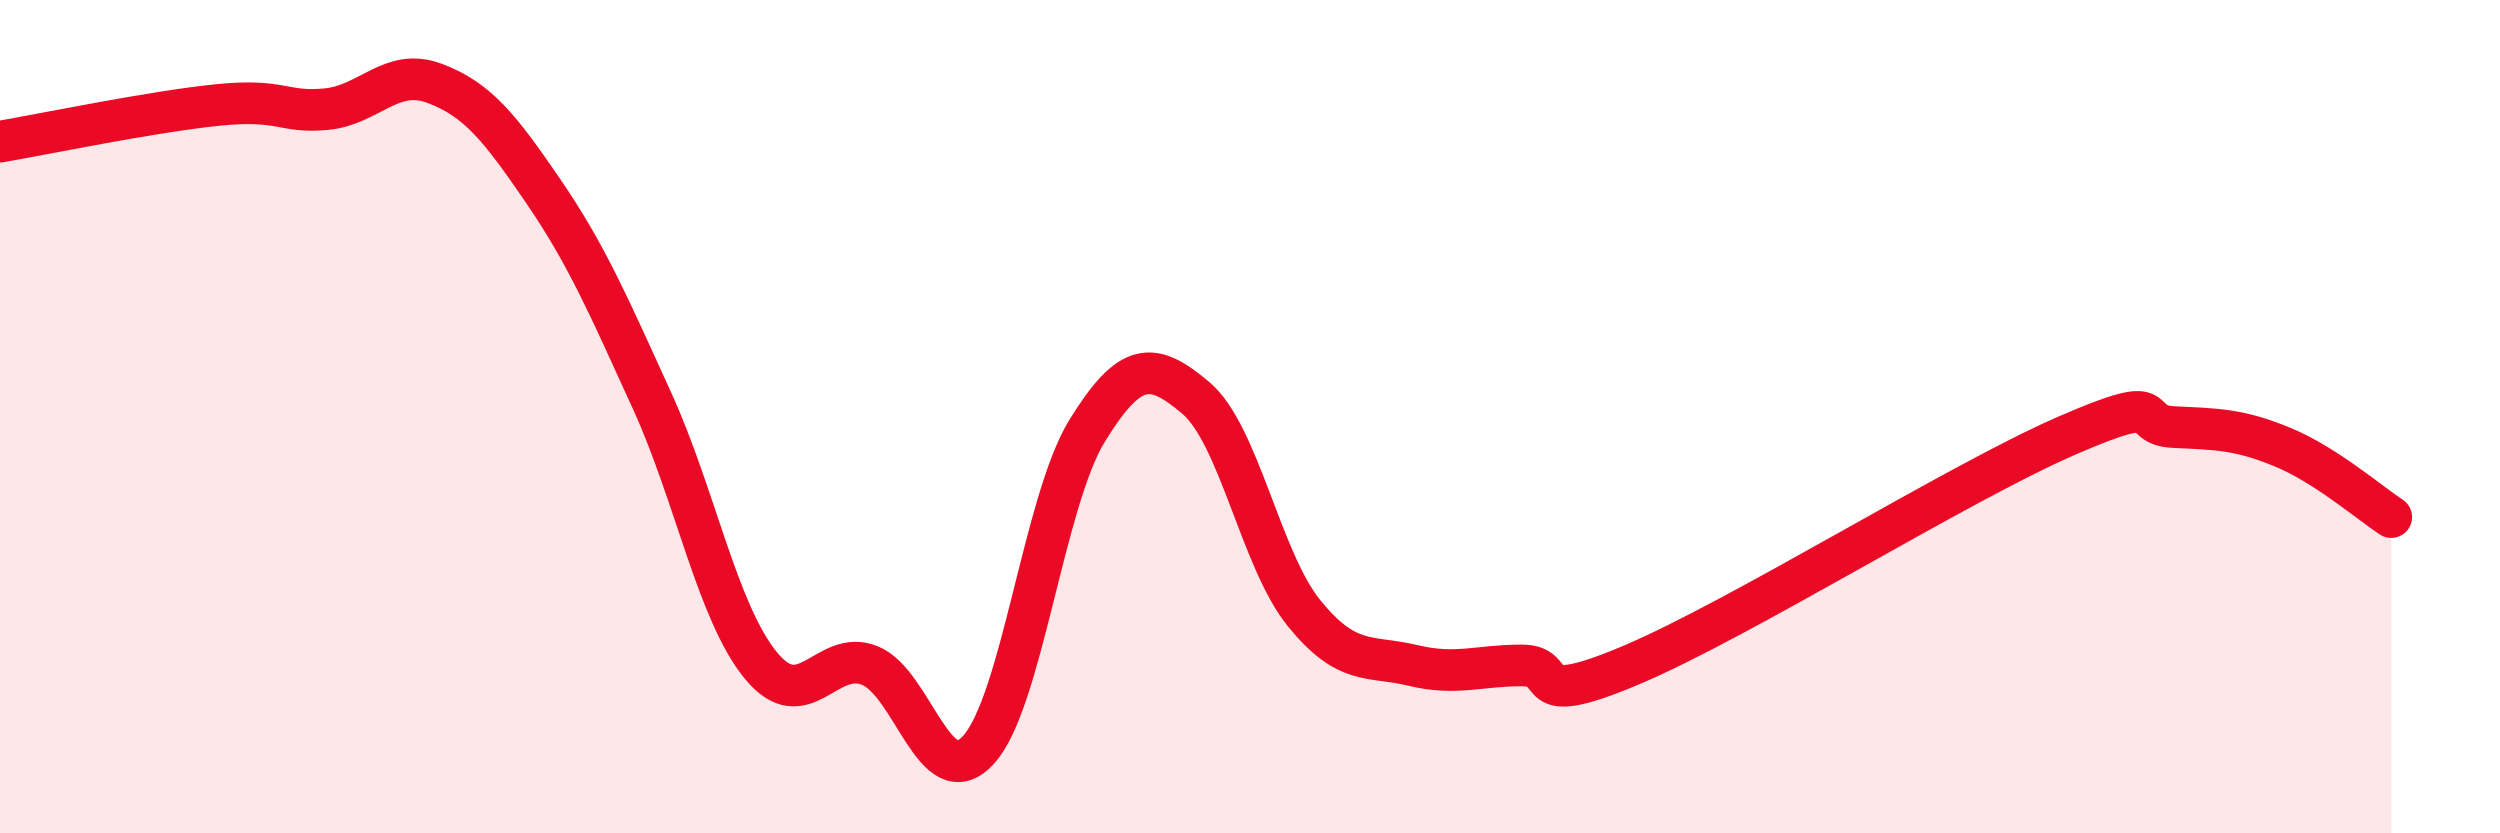 
    <svg width="60" height="20" viewBox="0 0 60 20" xmlns="http://www.w3.org/2000/svg">
      <path
        d="M 0,3.4 C 1.04,3.22 3.65,2.68 5.22,2.52 C 6.79,2.36 6.79,2.72 7.83,2.62 C 8.87,2.52 9.39,1.61 10.43,2 C 11.47,2.39 12,3.07 13.04,4.59 C 14.08,6.11 14.61,7.34 15.65,9.62 C 16.69,11.9 17.22,14.7 18.26,15.97 C 19.3,17.24 19.83,15.56 20.87,15.97 C 21.91,16.38 22.44,19.13 23.48,18 C 24.52,16.87 25.05,12.03 26.09,10.34 C 27.13,8.65 27.66,8.67 28.7,9.55 C 29.74,10.43 30.26,13.44 31.3,14.72 C 32.34,16 32.87,15.72 33.91,15.97 C 34.95,16.22 35.48,15.97 36.52,15.97 C 37.56,15.97 36.52,17.07 39.13,15.97 C 41.74,14.87 46.96,11.61 49.57,10.47 C 52.18,9.33 51.13,10.2 52.17,10.25 C 53.21,10.3 53.74,10.3 54.78,10.73 C 55.82,11.16 56.87,12.07 57.39,12.41L57.39 20L0 20Z"
        fill="#EB0A25"
        opacity="0.1"
        stroke-linecap="round"
        stroke-linejoin="round"
      />
      <path
        d="M 0,3.4 C 1.04,3.22 3.65,2.68 5.22,2.52 C 6.79,2.36 6.79,2.72 7.83,2.62 C 8.87,2.52 9.39,1.61 10.43,2 C 11.47,2.39 12,3.07 13.04,4.59 C 14.08,6.11 14.61,7.34 15.65,9.62 C 16.69,11.9 17.22,14.7 18.26,15.97 C 19.3,17.24 19.83,15.56 20.87,15.97 C 21.91,16.38 22.44,19.13 23.48,18 C 24.52,16.87 25.05,12.03 26.09,10.34 C 27.13,8.65 27.66,8.67 28.7,9.55 C 29.74,10.43 30.26,13.44 31.3,14.72 C 32.34,16 32.87,15.72 33.91,15.97 C 34.95,16.22 35.48,15.97 36.52,15.97 C 37.56,15.97 36.52,17.07 39.13,15.97 C 41.74,14.87 46.96,11.61 49.57,10.47 C 52.18,9.33 51.13,10.2 52.17,10.25 C 53.21,10.3 53.74,10.3 54.78,10.73 C 55.82,11.16 56.87,12.07 57.39,12.41"
        stroke="#EB0A25"
        stroke-width="1"
        fill="none"
        stroke-linecap="round"
        stroke-linejoin="round"
      />
    </svg>
  